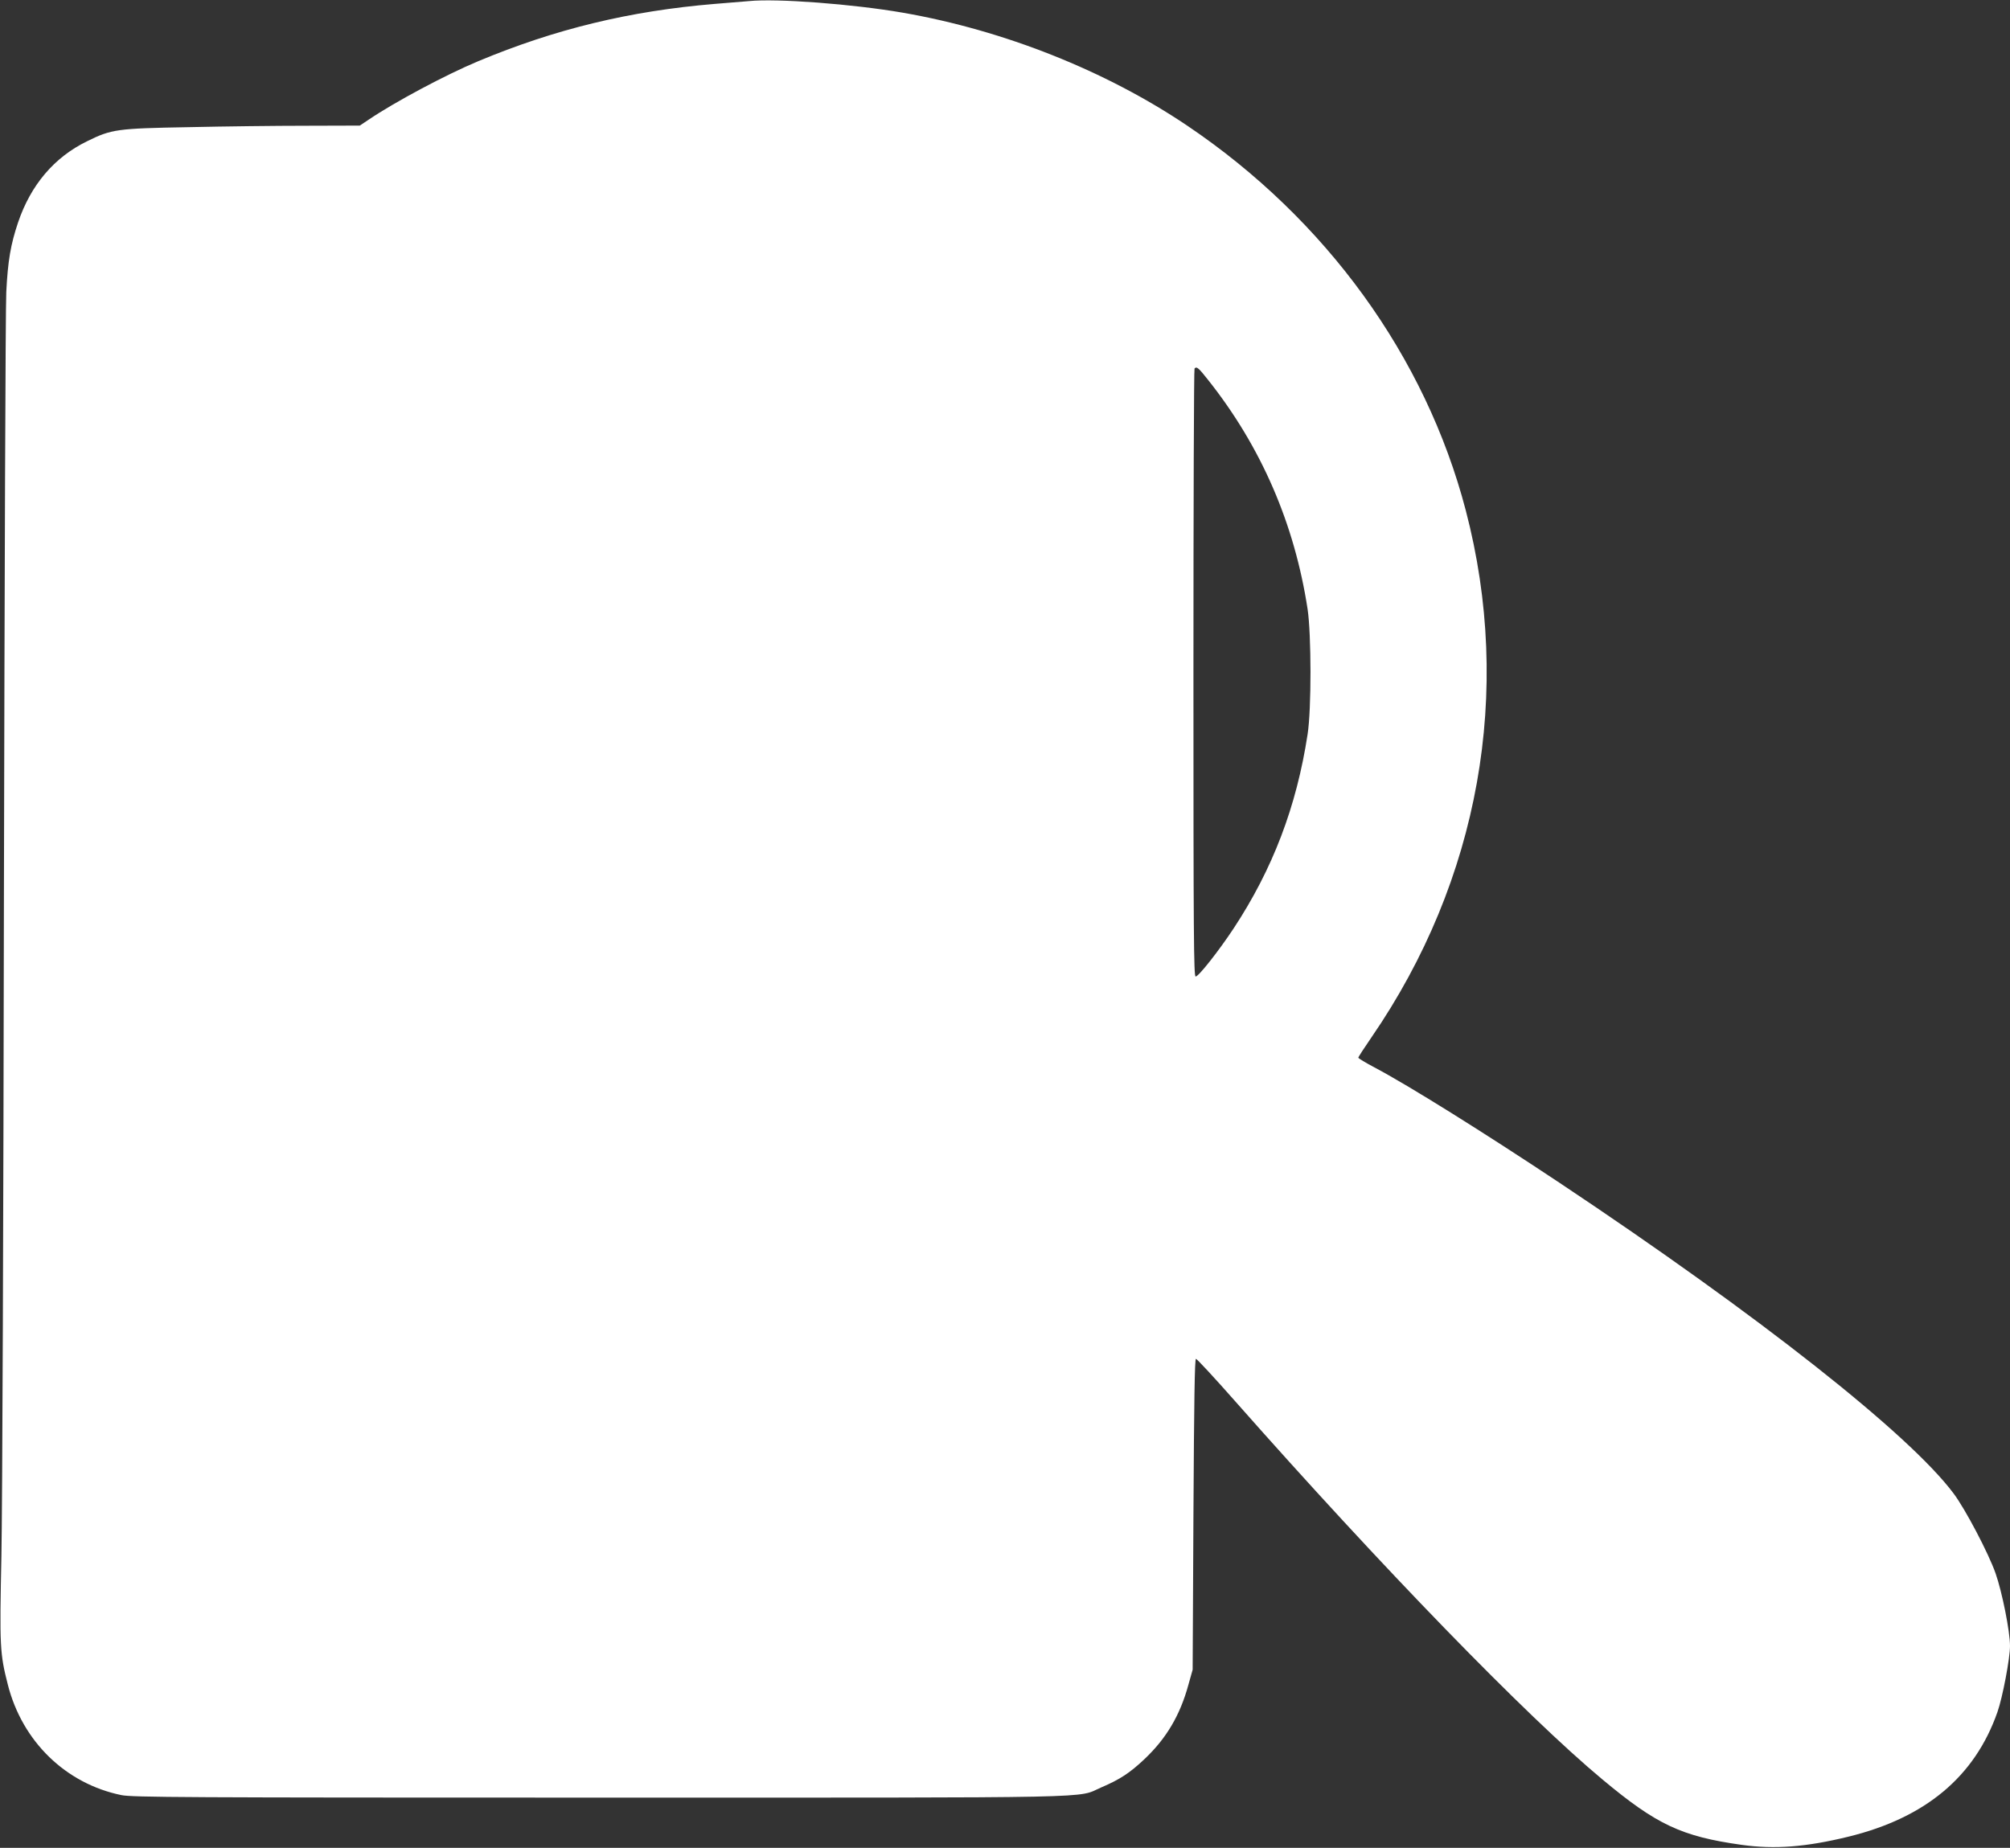 <?xml version="1.0" standalone="no"?>
<!DOCTYPE svg PUBLIC "-//W3C//DTD SVG 20010904//EN"
 "http://www.w3.org/TR/2001/REC-SVG-20010904/DTD/svg10.dtd">
<svg version="1.0" xmlns="http://www.w3.org/2000/svg"
 width="1280pt" height="1177pt" viewBox="0 0 1280 1177"
 preserveAspectRatio="xMidYMid meet">
<rect x="0" y="0" width="1280" height="1177" fill="#333333" stroke="none"/>
<g transform="translate(0,1177) scale(0.1,-0.1)"
fill="#ffffff" stroke="none">
<path d="M4770 11763 c-19 -2 -118 -10 -220 -18 -541 -45 -1015 -160 -1505
-365 -208 -87 -530 -259 -697 -372 l-57 -38 -343 -1 c-189 0 -525 -4 -748 -9
-457 -8 -490 -13 -646 -90 -209 -102 -358 -278 -439 -517 -47 -140 -65 -243
-75 -443 -5 -96 -11 -1826 -15 -3845 -3 -2018 -10 -3911 -16 -4206 -12 -578
-10 -620 41 -820 92 -361 368 -630 723 -703 68 -14 384 -16 3042 -16 3285 0
3035 -5 3198 65 119 51 182 92 277 182 138 131 225 278 278 472 l27 96 5 990
c4 723 8 990 16 990 6 0 121 -124 254 -275 926 -1049 1849 -2000 2333 -2403
346 -289 504 -364 889 -418 210 -29 408 -14 678 52 492 120 806 383 950 794
33 94 80 342 80 421 0 93 -50 343 -92 463 -45 128 -192 408 -267 508 -281 377
-1238 1132 -2511 1980 -486 323 -958 618 -1177 734 -57 30 -103 58 -103 62 0
5 38 63 84 130 687 1000 902 2204 600 3357 -256 979 -890 1854 -1774 2450
-518 349 -1166 607 -1810 719 -316 55 -804 92 -980 74z m2925 -2415 c337 -425
549 -915 632 -1458 24 -162 25 -636 0 -797 -70 -459 -222 -859 -472 -1238 -94
-142 -222 -305 -241 -305 -12 0 -14 261 -14 1933 0 1064 3 1937 7 1940 14 14
25 5 88 -75z"/>
</g>
</svg>
